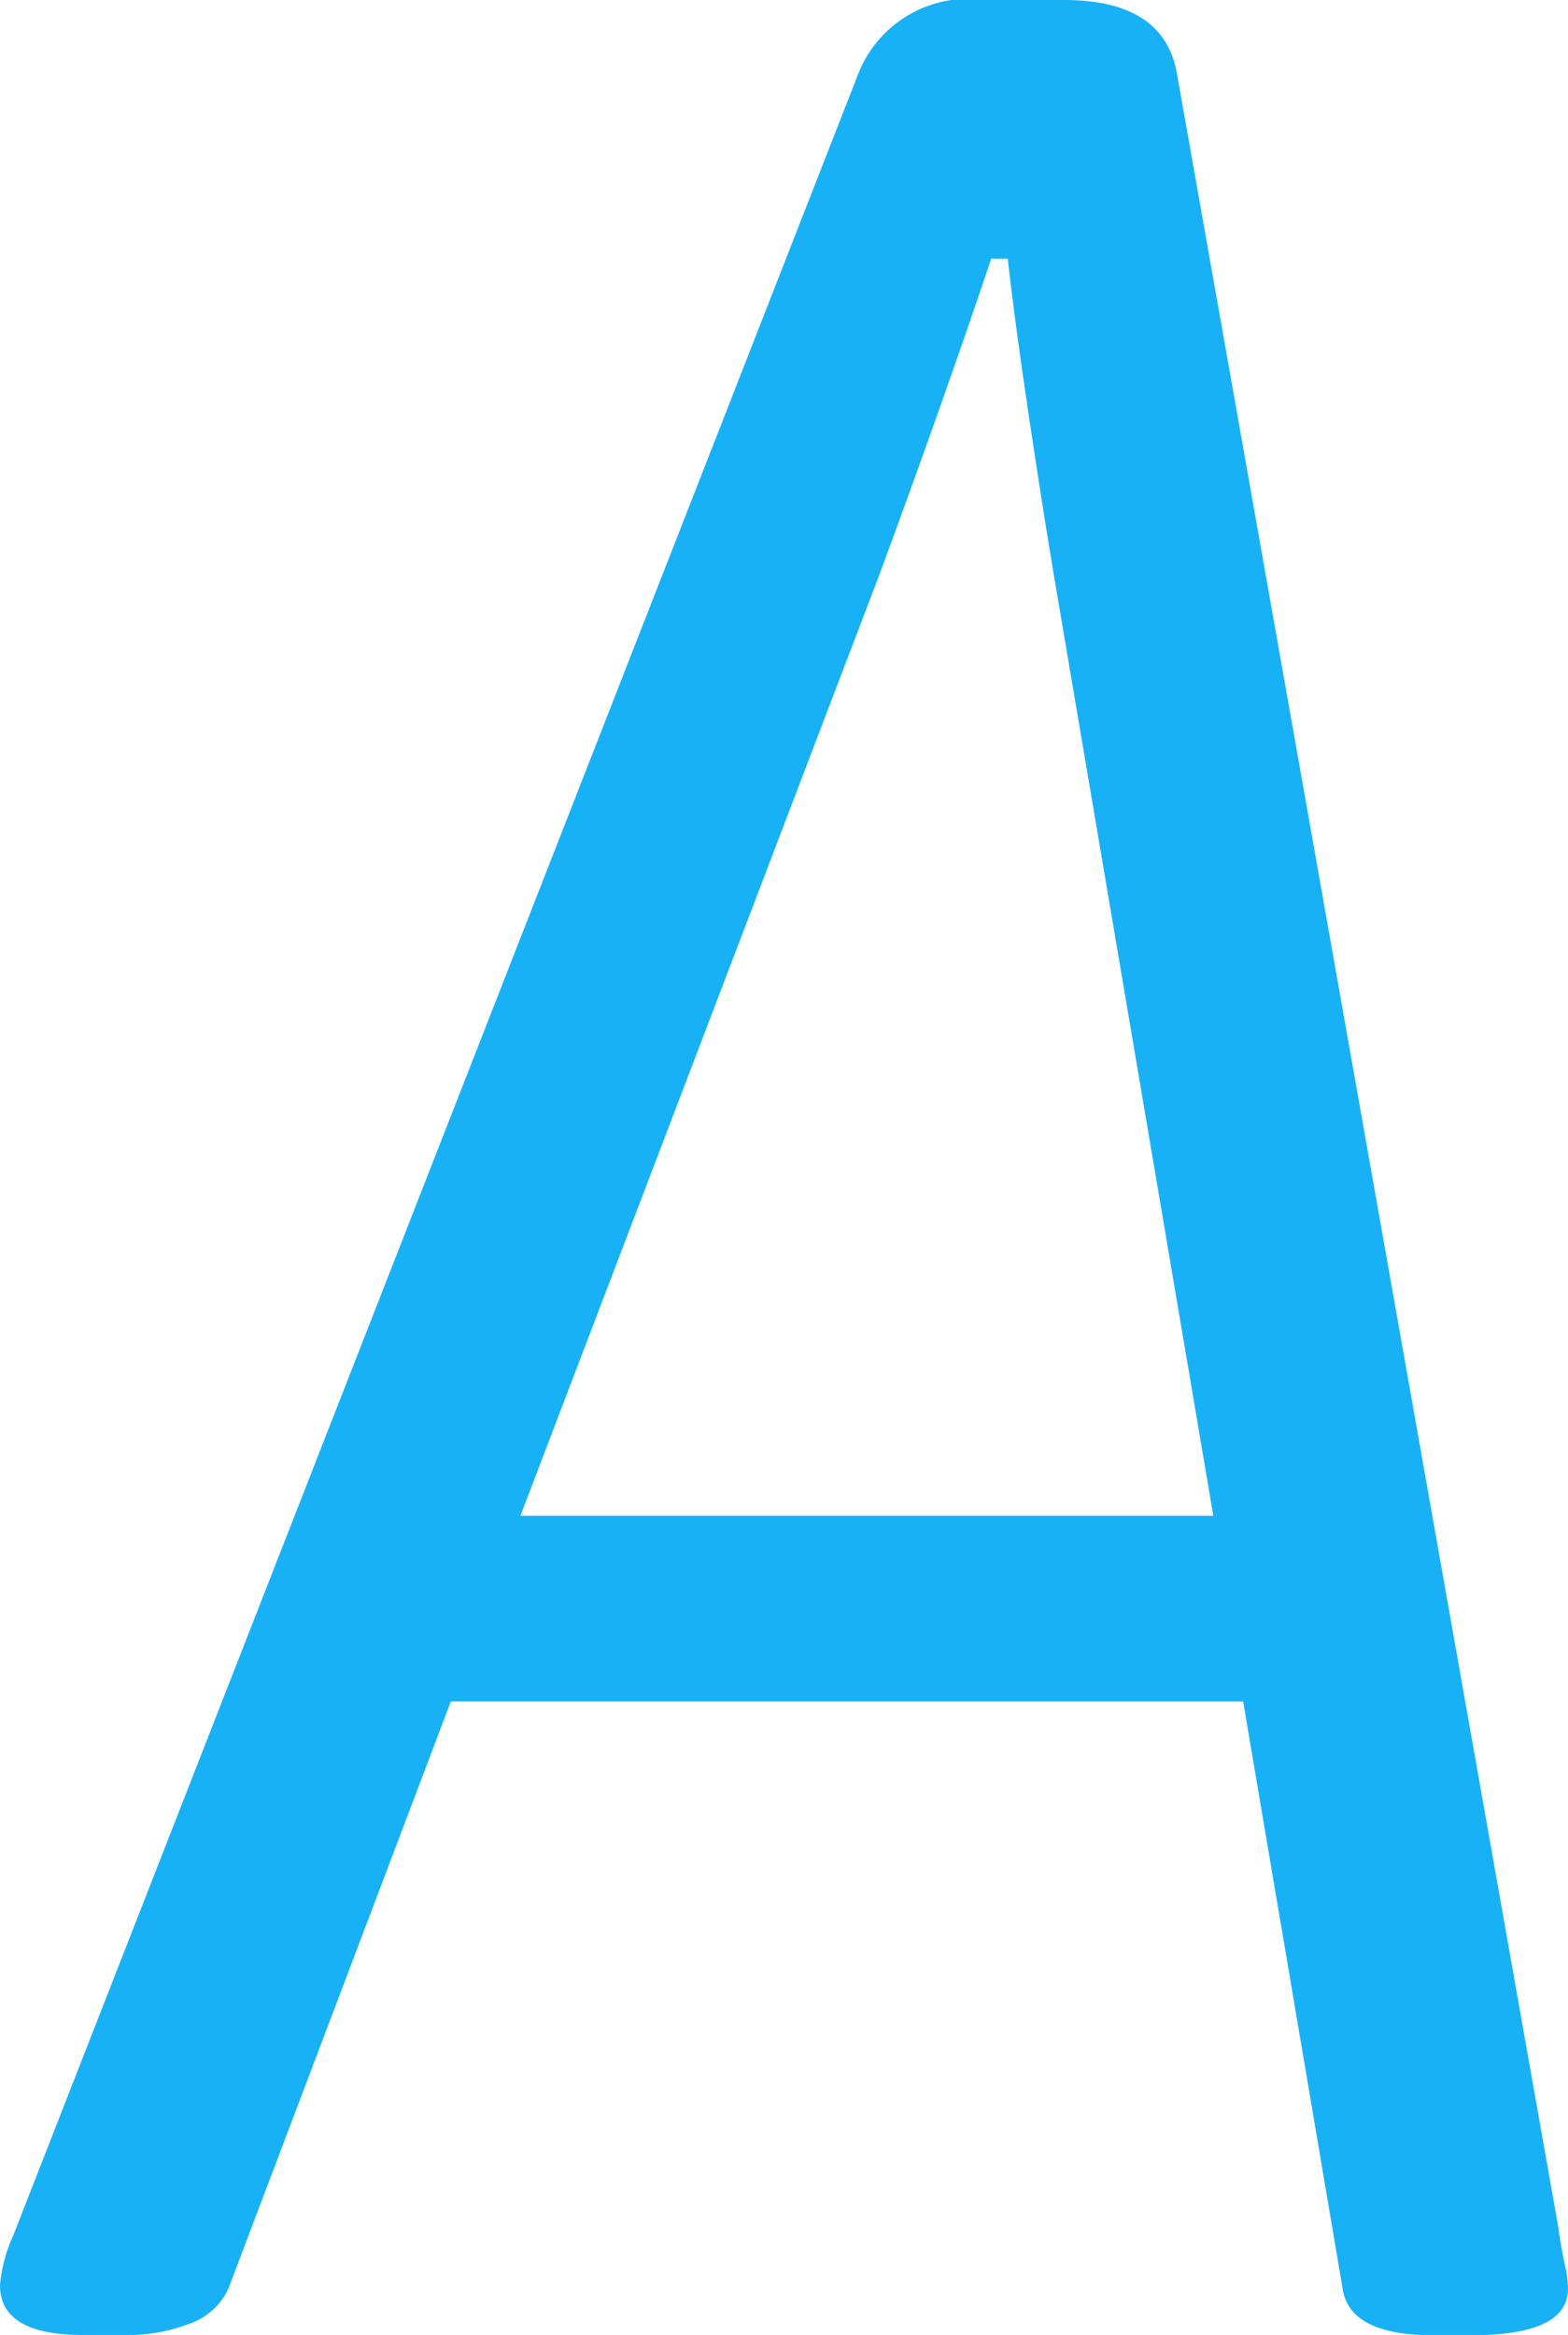 <svg xmlns="http://www.w3.org/2000/svg" width="26.015" height="38.72" viewBox="0 0 26.015 38.72"><path d="M.385.11Q-.99.11-.99-.715A2.5,2.5,0,0,1-.77-1.54L13.255-37.4a1.959,1.959,0,0,1,2.09-1.21h1.32q1.65,0,1.87,1.21L24.86-1.7q.055.385.11.632a1.968,1.968,0,0,1,.055.412q0,.77-1.6.77h-.66Q21.4.11,21.285-.66l-1.65-9.735H6.49L2.8-.66a1.1,1.1,0,0,1-.632.578A2.8,2.8,0,0,1,1.1.11Zm13.2-29.15L7.645-13.475H19.14L16.5-29.04q-.22-1.32-.44-2.805t-.33-2.475h-.275q-.33.99-.825,2.392T13.585-29.04Z" transform="translate(0.99 38.61)" fill="#19b1f5"/></svg>